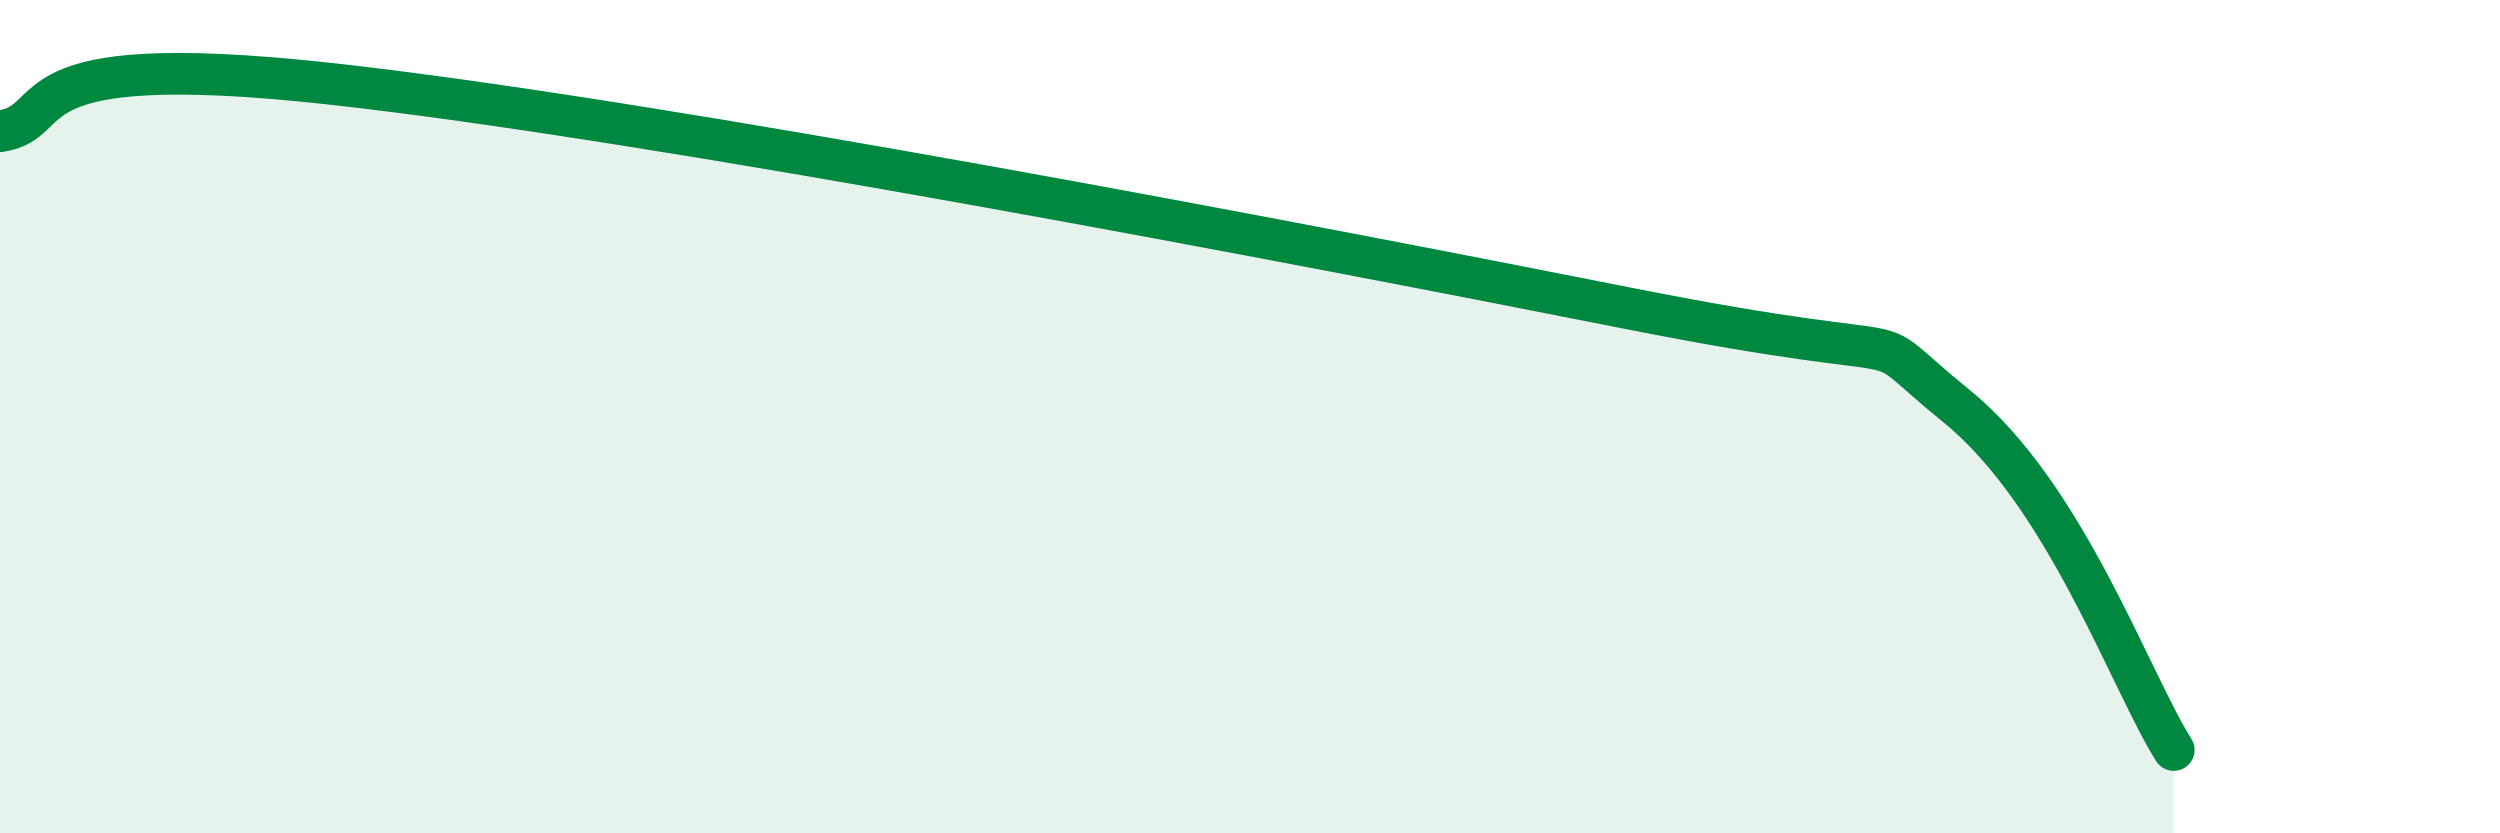 
    <svg width="60" height="20" viewBox="0 0 60 20" xmlns="http://www.w3.org/2000/svg">
      <path
        d="M 0,3.15 C 1.57,2.92 0,1.15 7.83,2 C 15.66,2.85 31.3,5.86 39.13,7.41 C 46.96,8.96 44.35,7.63 46.96,9.75 C 49.57,11.87 51.13,16.35 52.17,18L52.17 20L0 20Z"
        fill="#008740"
        opacity="0.1"
        stroke-linecap="round"
        stroke-linejoin="round"
      />
      <path
        d="M 0,3.15 C 1.57,2.92 0,1.15 7.83,2 C 15.66,2.85 31.3,5.86 39.13,7.41 C 46.96,8.96 44.35,7.63 46.96,9.75 C 49.57,11.87 51.13,16.35 52.17,18"
        stroke="#008740"
        stroke-width="1"
        fill="none"
        stroke-linecap="round"
        stroke-linejoin="round"
      />
    </svg>
  